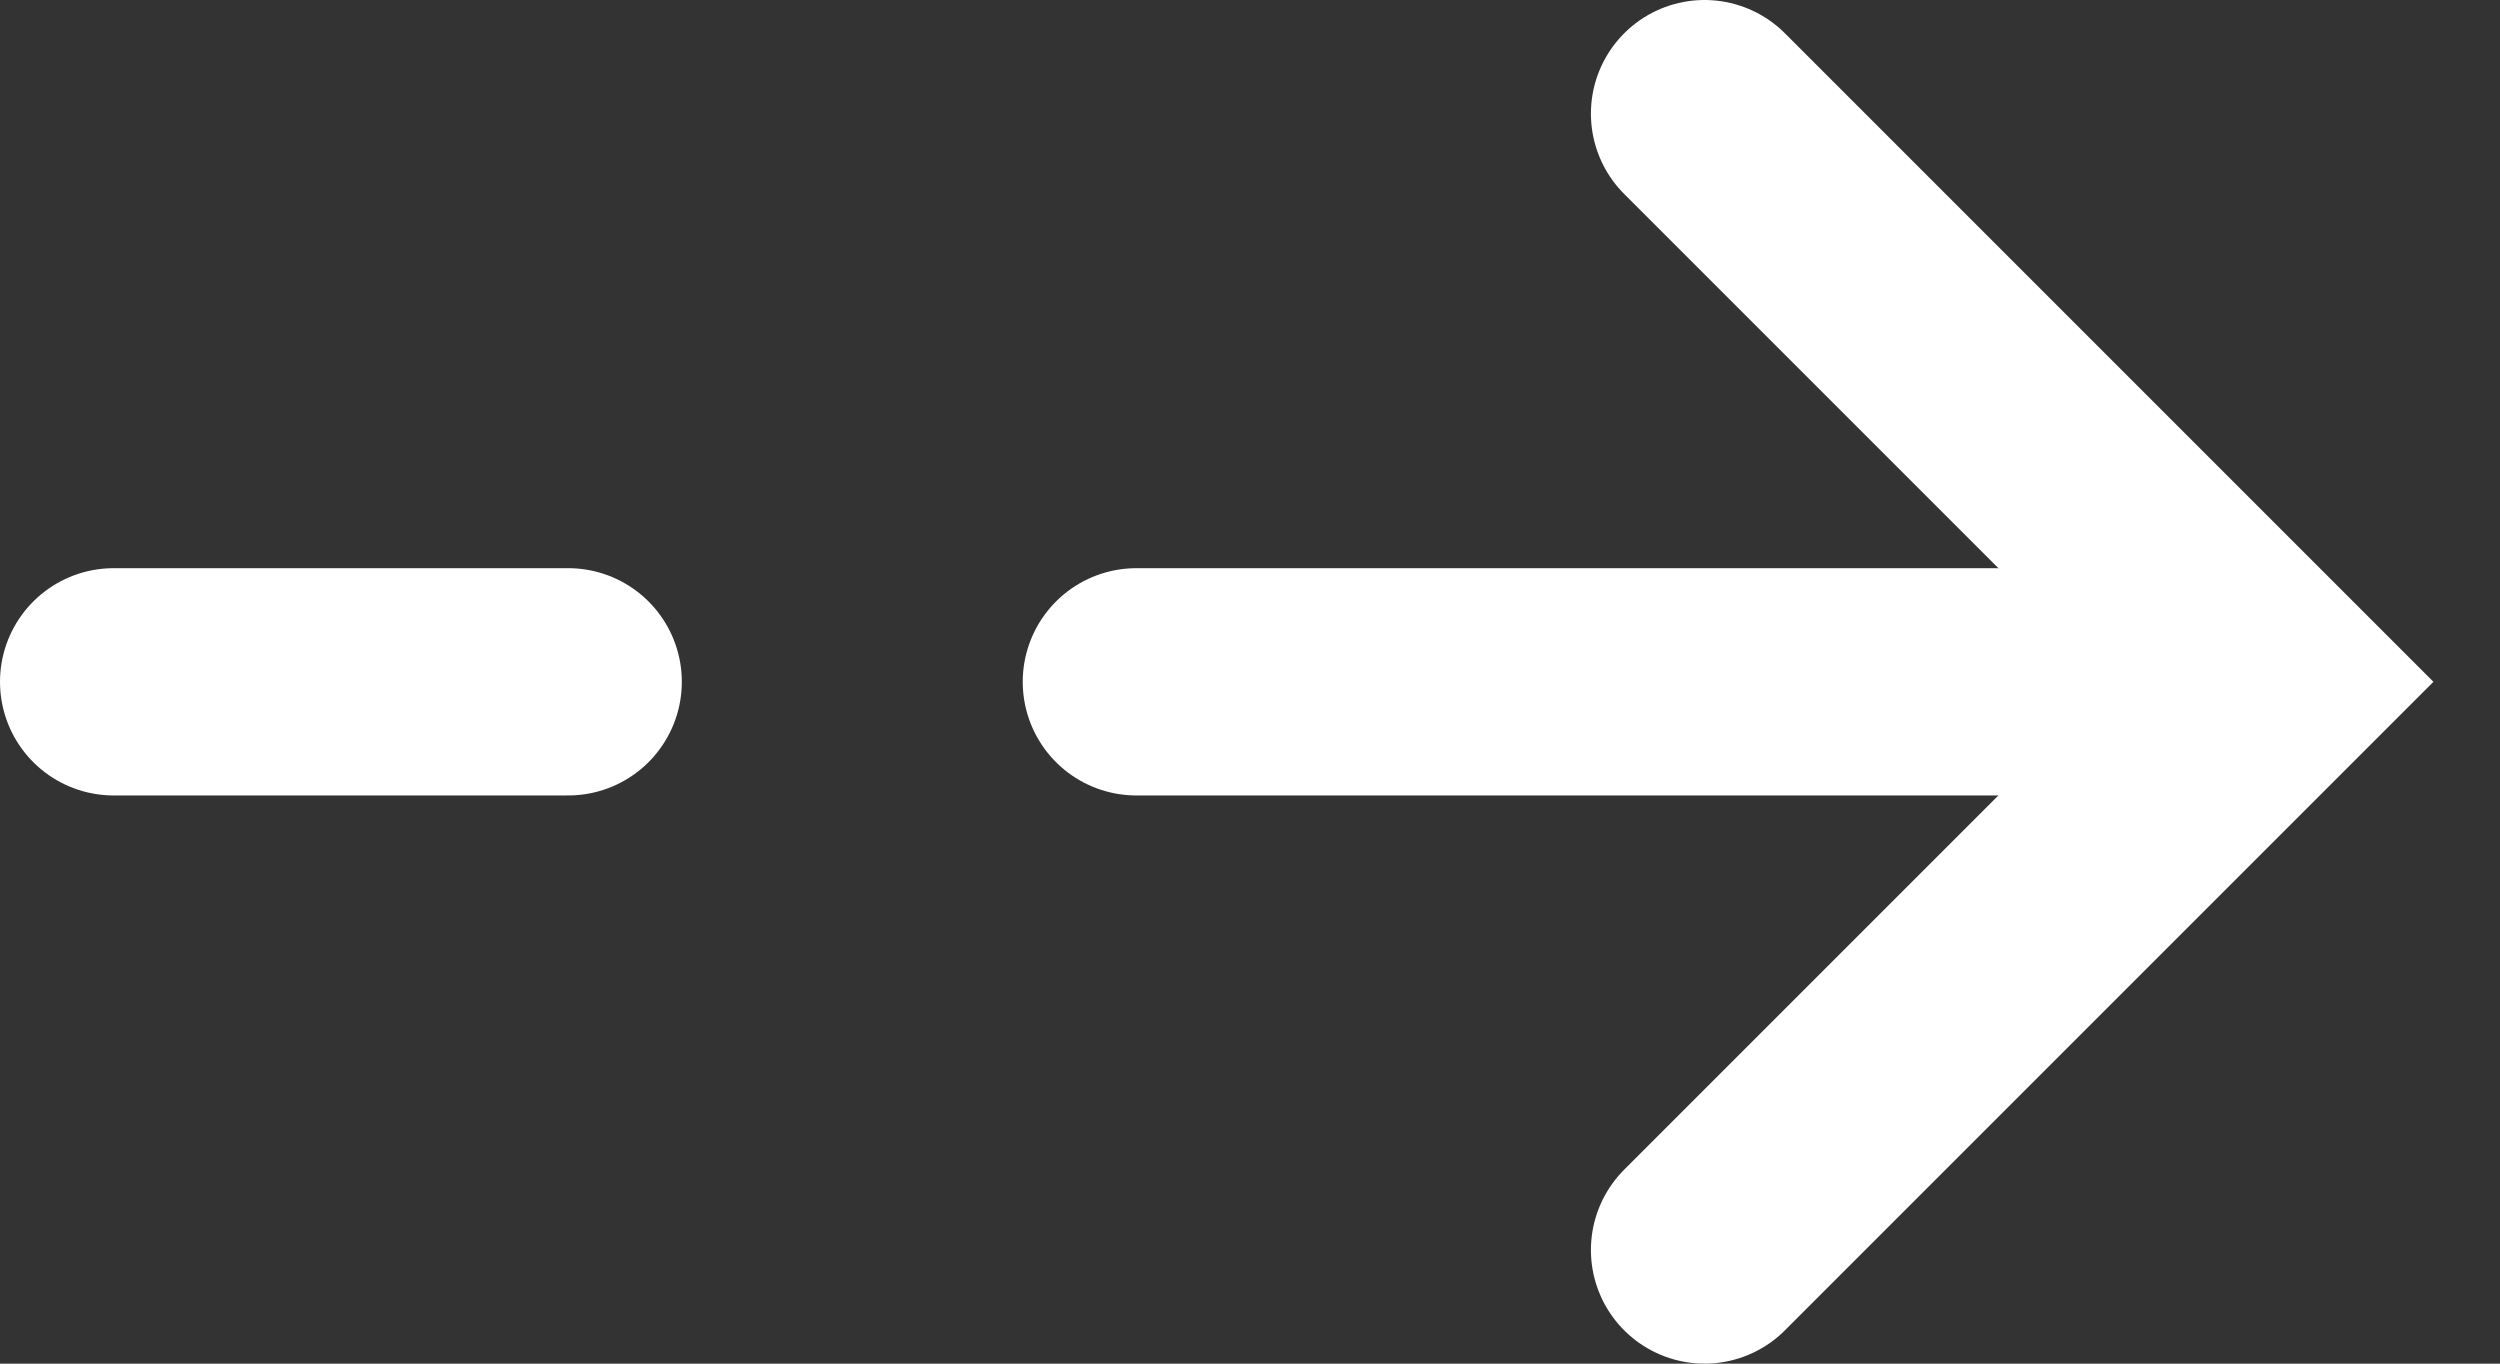 <svg width="22" height="12" viewBox="0 0 22 12" fill="none" xmlns="http://www.w3.org/2000/svg">
<rect x="0" y="0" width="22" height="12" fill="#333333" stroke="none"/>
<path d="M15 11L20 6L15 1" stroke="white" stroke-width="2" stroke-linecap="round"/>
<path d="M18 6H10" stroke="white" stroke-width="2" stroke-linecap="round"/>
<path d="M5 6L1 6" stroke="white" stroke-width="2" stroke-linecap="round"/>
</svg>
